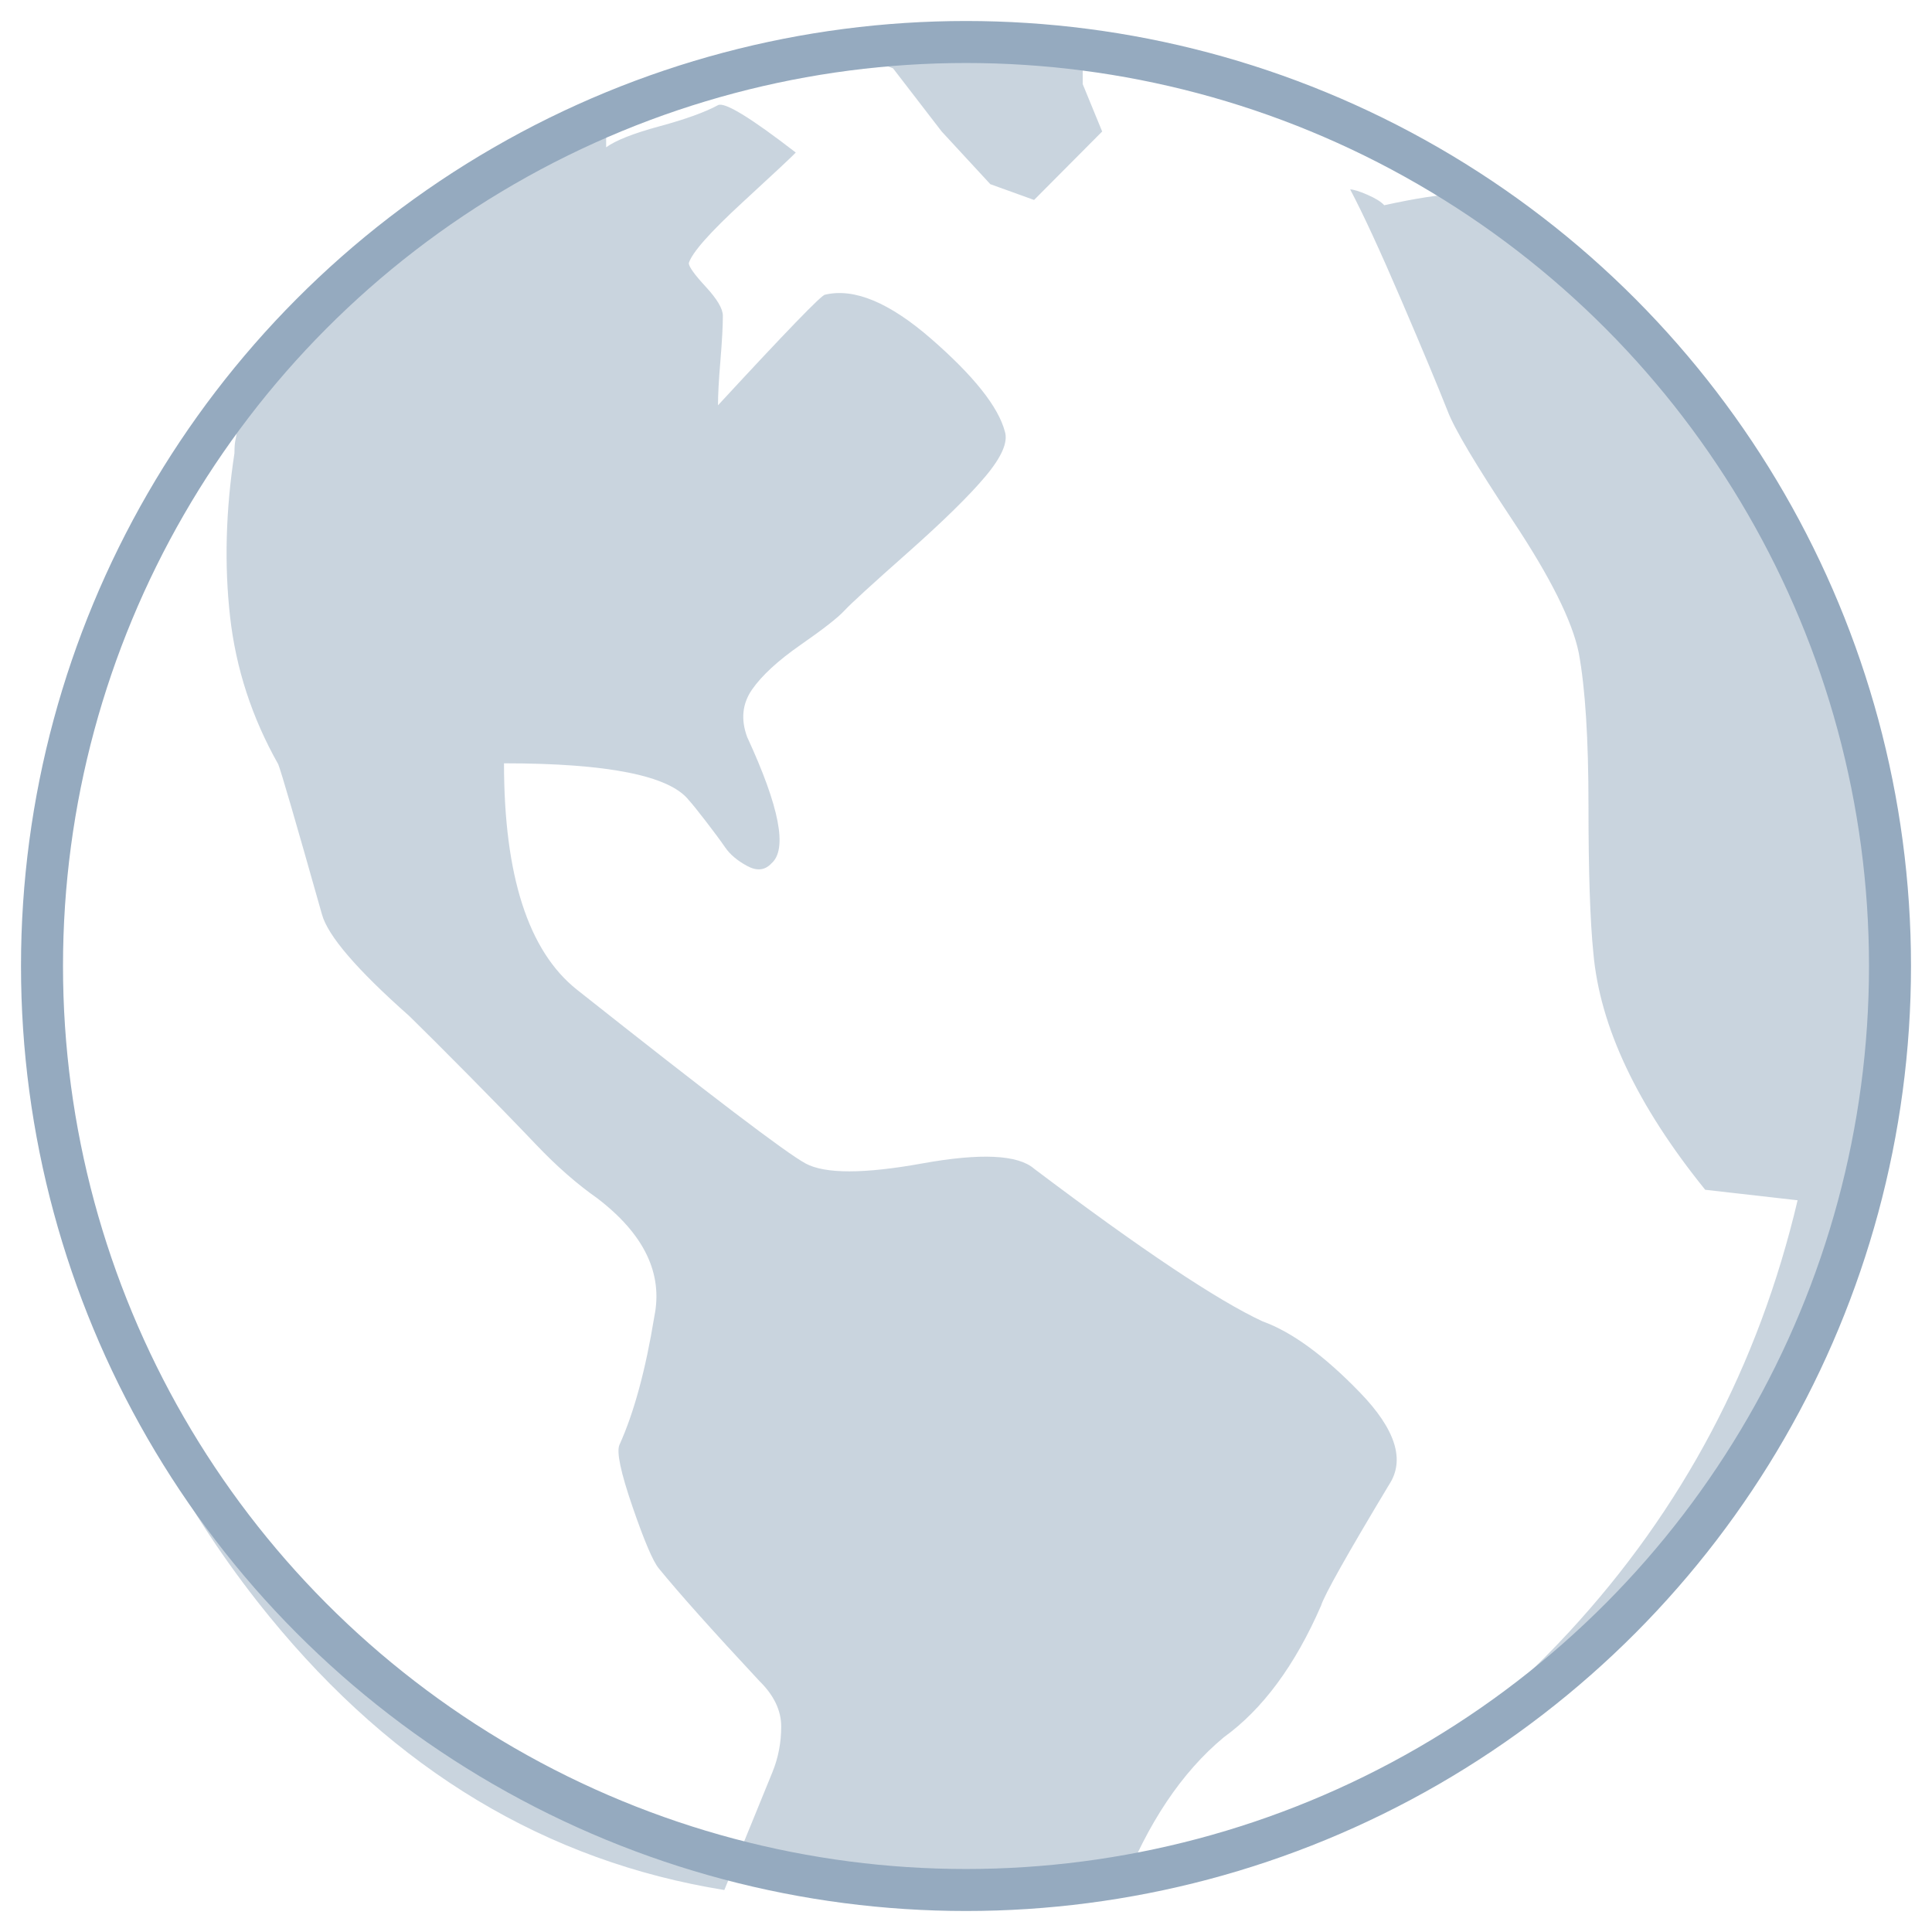 <svg xmlns="http://www.w3.org/2000/svg" xmlns:xlink="http://www.w3.org/1999/xlink" width="46px" height="46px" viewBox="0 0 46 46"><title>icon</title><desc>Created with Sketch.</desc><defs></defs><g id="Template-4--For-Individuals" stroke="none" stroke-width="1" fill="none" fill-rule="evenodd"><g id="22.01.18-Bitcoin.org_Bitcoin-for-individuals_Desktop-1200px--" transform="translate(-377, -1135)"><g id="//contenct" transform="translate(215, 555)"><g id="box1" transform="translate(0, 530)"><g id="icon" transform="translate(155, 41)"><g id="icon/world"><g id="Group-2"><g transform="translate(8, 10)"><path d="M22,0 C28.064,0 33.247,2.151 37.548,6.452 C41.849,10.753 44,15.936 44,22 C44,28.064 41.849,33.247 37.548,37.548 C33.247,41.849 28.064,44 22,44 C15.936,44 10.753,41.849 6.452,37.548 C2.151,33.247 0,28.064 0,22 C0,15.936 2.151,10.753 6.452,6.452 C10.753,2.151 15.936,0 22,0 Z M16.246,44 L17.392,41.192 C17.531,40.851 17.6,40.49 17.6,40.107 C17.6,39.724 17.426,39.362 17.079,39.022 C15.968,37.83 15.17,36.937 14.684,36.341 C14.545,36.171 14.337,35.682 14.059,34.873 C13.781,34.065 13.677,33.576 13.747,33.405 C14.094,32.64 14.372,31.618 14.58,30.342 C14.788,29.321 14.337,28.385 13.226,27.534 C12.74,27.193 12.254,26.768 11.768,26.257 C11.282,25.747 10.744,25.194 10.154,24.598 C9.564,24.002 9.095,23.534 8.748,23.194 C7.498,22.088 6.804,21.279 6.665,20.769 C6.04,18.556 5.693,17.365 5.624,17.195 C4.999,16.088 4.617,14.918 4.478,13.684 C4.339,12.45 4.374,11.153 4.582,9.791 C4.582,9.195 4.721,9.68 4.582,8.148 C1.666,12.232 0,15.62 0,21.407 C0,27.704 1.805,33.065 5.415,37.49 C8.401,41.149 12.011,43.319 16.246,44 Z M36.358,37.858 C39.06,34.933 40.874,31.506 41.8,27.578 L39.6,27.328 C37.979,25.322 37.091,23.442 36.937,21.687 C36.86,20.934 36.821,19.764 36.821,18.177 C36.821,16.589 36.744,15.377 36.589,14.541 C36.435,13.789 35.914,12.745 35.026,11.407 C34.139,10.07 33.618,9.193 33.463,8.775 C33.232,8.19 32.865,7.312 32.363,6.142 C31.861,4.972 31.456,4.095 31.147,3.51 C31.225,3.51 31.36,3.552 31.553,3.635 C31.746,3.719 31.881,3.802 31.958,3.886 C32.73,3.719 33.27,3.635 33.579,3.635 C31.109,1.713 28.175,0.501 24.779,0 L24.779,1.003 L25.242,2.131 L23.621,3.761 L22.579,3.385 L21.421,2.131 L20.263,0.627 L18.642,0 C17.021,0.251 15.284,0.794 13.432,1.63 L13.432,2.507 C13.663,2.34 14.088,2.173 14.705,2.006 C15.323,1.839 15.786,1.671 16.095,1.504 C16.249,1.421 16.867,1.797 17.947,2.632 C17.87,2.716 17.446,3.113 16.674,3.823 C15.902,4.534 15.477,5.014 15.4,5.265 C15.4,5.349 15.535,5.537 15.805,5.829 C16.075,6.122 16.211,6.351 16.211,6.519 C16.211,6.769 16.191,7.124 16.153,7.584 C16.114,8.044 16.095,8.399 16.095,8.65 C17.716,6.895 18.565,6.017 18.642,6.017 C19.337,5.85 20.186,6.205 21.189,7.083 C22.193,7.96 22.772,8.691 22.926,9.276 C23.004,9.527 22.849,9.882 22.463,10.342 C22.077,10.802 21.46,11.407 20.611,12.16 C19.761,12.912 19.26,13.371 19.105,13.538 C18.951,13.706 18.604,13.977 18.063,14.353 C17.523,14.729 17.137,15.085 16.905,15.419 C16.674,15.753 16.635,16.129 16.789,16.547 C17.561,18.218 17.754,19.221 17.368,19.556 C17.214,19.723 17.021,19.744 16.789,19.618 C16.558,19.493 16.384,19.347 16.268,19.179 C16.153,19.012 15.998,18.803 15.805,18.553 C15.612,18.302 15.477,18.135 15.4,18.051 C14.937,17.466 13.47,17.174 11,17.174 C11,19.848 11.579,21.645 12.737,22.564 C15.902,25.071 17.716,26.45 18.179,26.701 C18.642,26.952 19.568,26.952 20.958,26.701 C22.347,26.45 23.235,26.492 23.621,26.826 C26.168,28.748 27.982,29.96 29.063,30.462 C29.758,30.712 30.53,31.276 31.379,32.154 C32.228,33.031 32.46,33.763 32.074,34.348 C31.07,36.019 30.53,36.98 30.453,37.231 C29.835,38.651 29.063,39.696 28.137,40.365 C27.133,41.2 26.323,42.412 25.705,44 C29.874,43.081 33.425,41.033 36.358,37.858 Z" id="ion-android-globe---Ionicons" fill="#95AABF" opacity="0.5"></path><circle id="Oval-2" stroke="#95AABF" cx="22" cy="22" r="22"></circle></g></g></g></g></g></g></g></g></svg>
